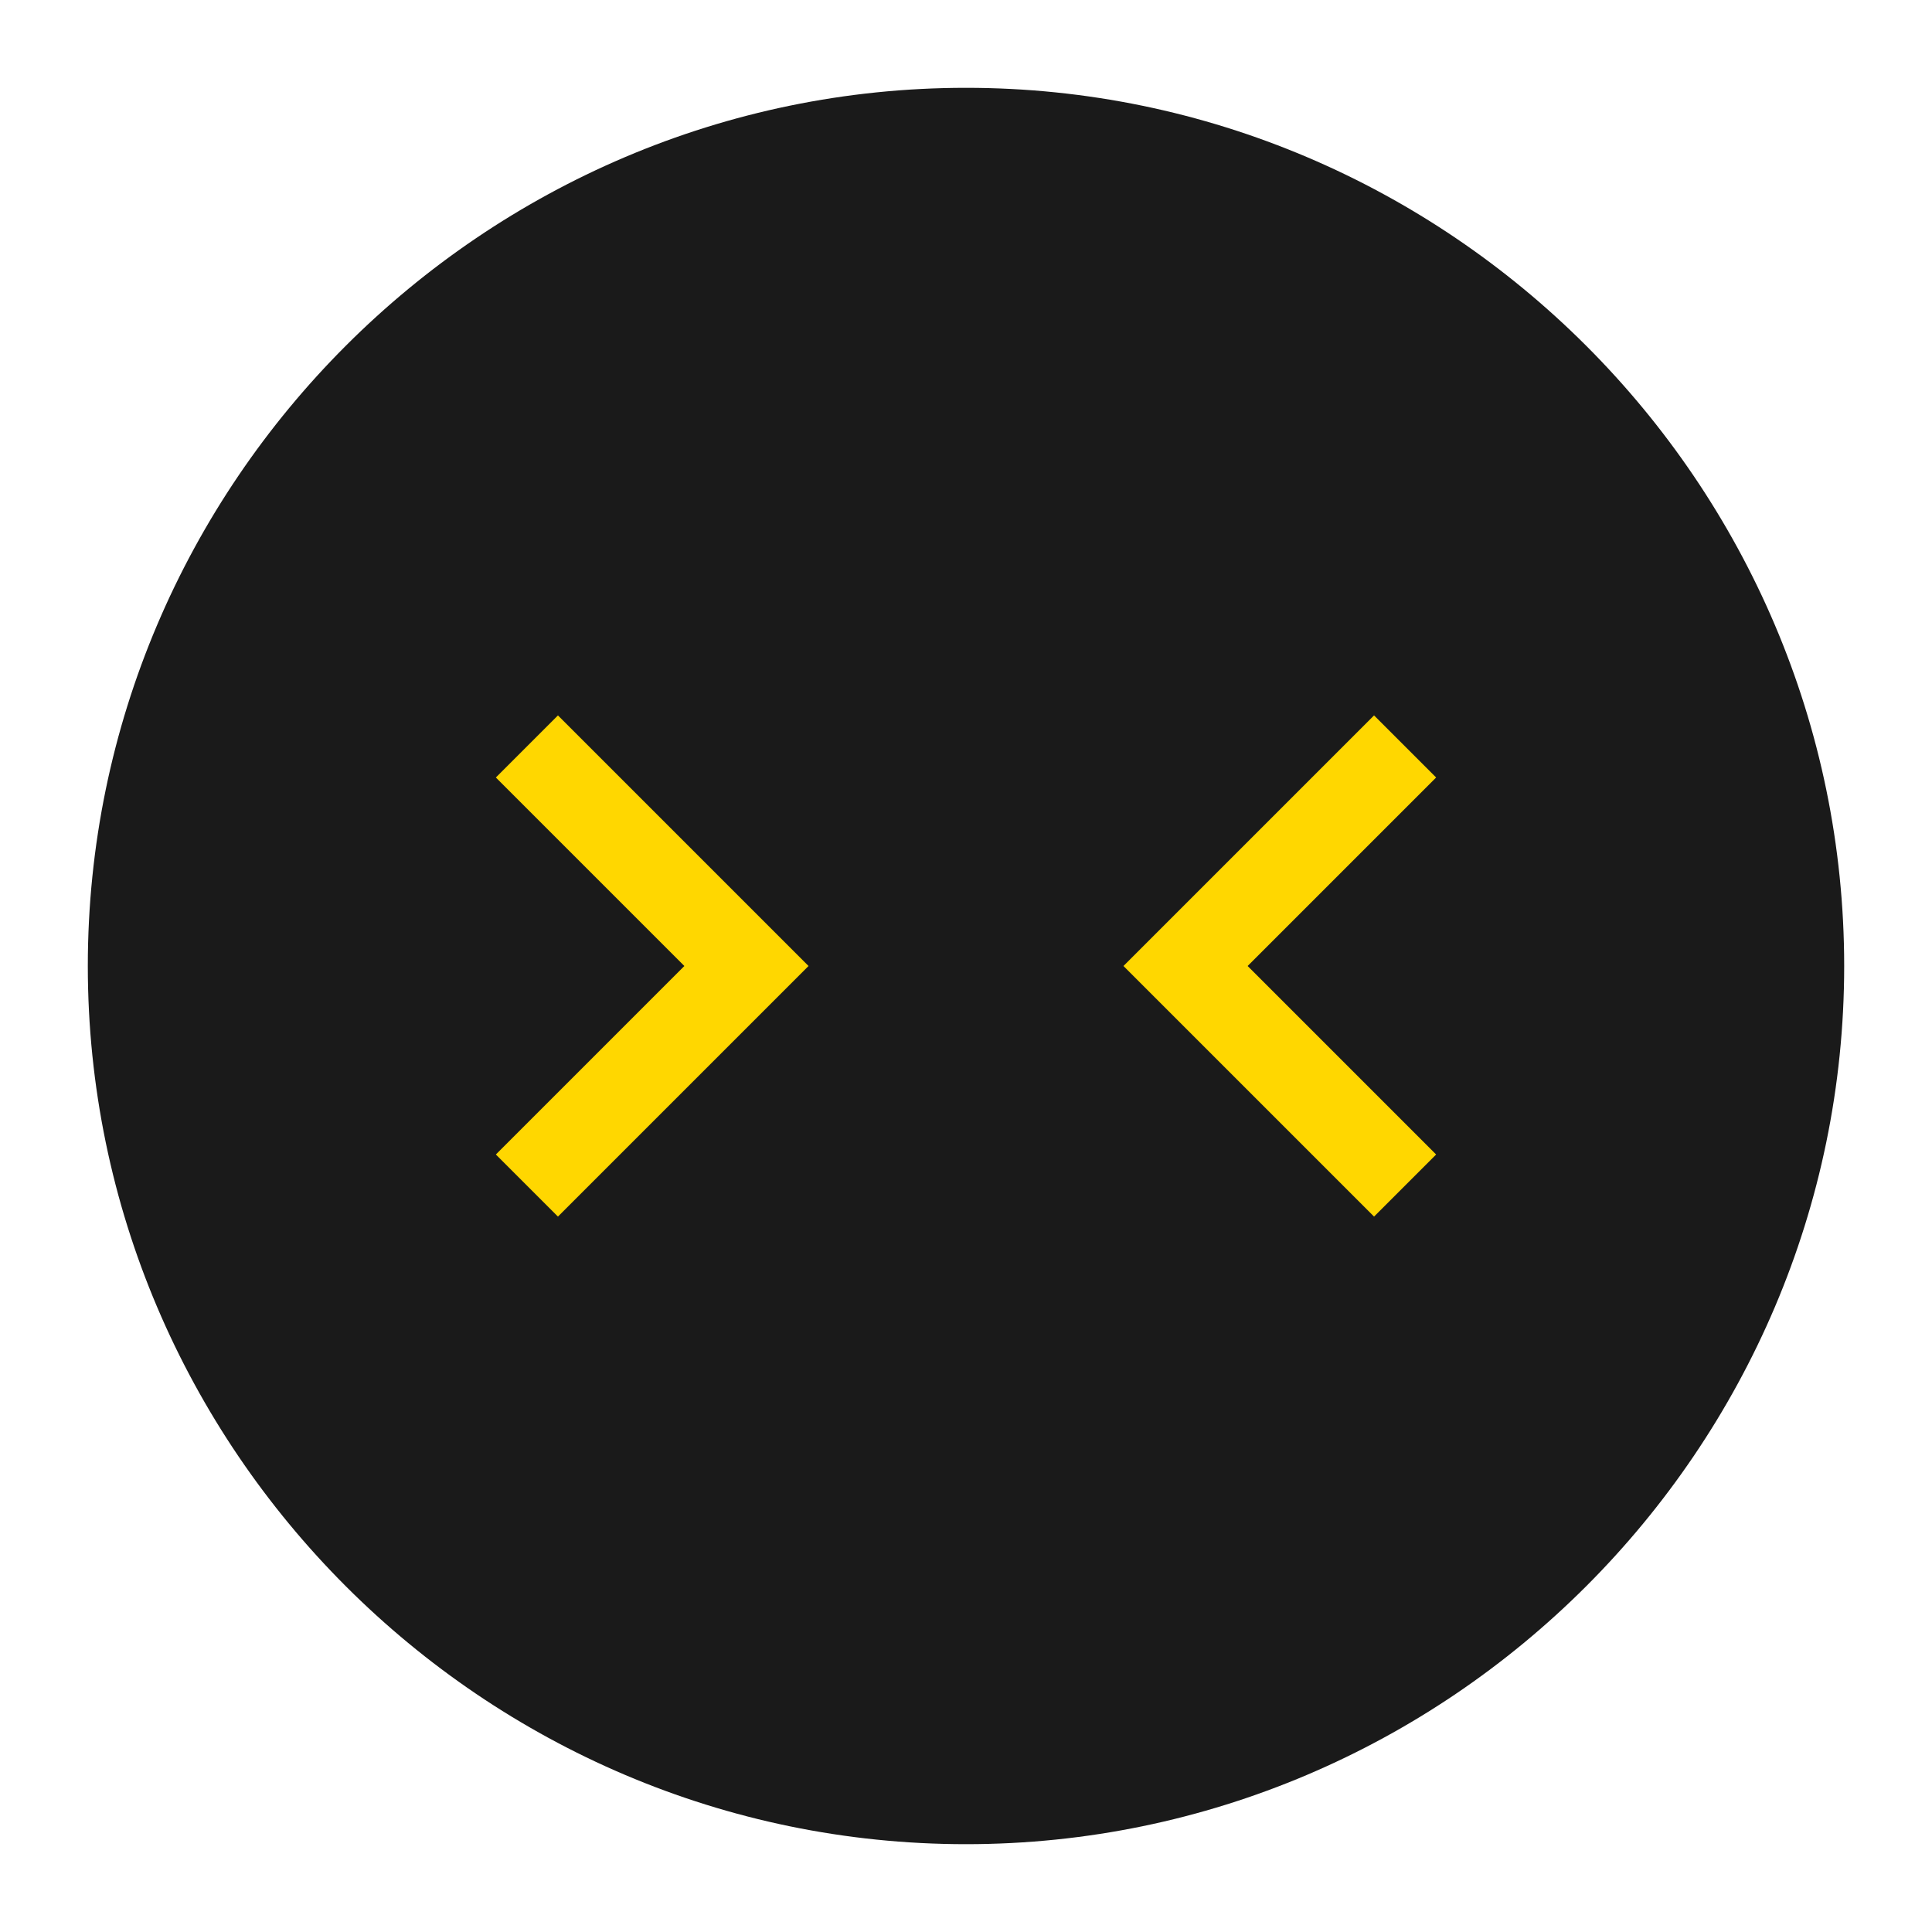 <svg xmlns="http://www.w3.org/2000/svg" version="1.1" xmlns:xlink="http://www.w3.org/1999/xlink" xmlns:svgjs="http://svgjs.dev/svgjs" width="44" height="44"><svg xmlns="http://www.w3.org/2000/svg" viewBox="38 8 44 44">
  <defs>
    <linearGradient id="SvgjsLinearGradient1004" x1="0%" y1="0%" x2="100%" y2="0%">
      <stop offset="0%" style="stop-color:#FF4242;stop-opacity:1"></stop>
      <stop offset="100%" style="stop-color:#FFD700;stop-opacity:1"></stop>
    </linearGradient>
  </defs>
  
  <!-- Masque ninja stylisé -->
  <path d="M40 30c0-11 9-20 20-20s20 9 20 20-9 20-20 20-20-9-20-20z" fill="#1a1a1a" stroke="url(#ninjaGrad)" stroke-width="2"></path>
  
  <!-- Yeux du masque -->
  <path d="M50 25l5 5-5 5M70 25l-5 5 5 5" stroke="#FFD700" stroke-width="2" fill="none"></path>
</svg><style>@media (prefers-color-scheme: light) { :root { filter: none; } }
@media (prefers-color-scheme: dark) { :root { filter: none; } }
</style></svg>